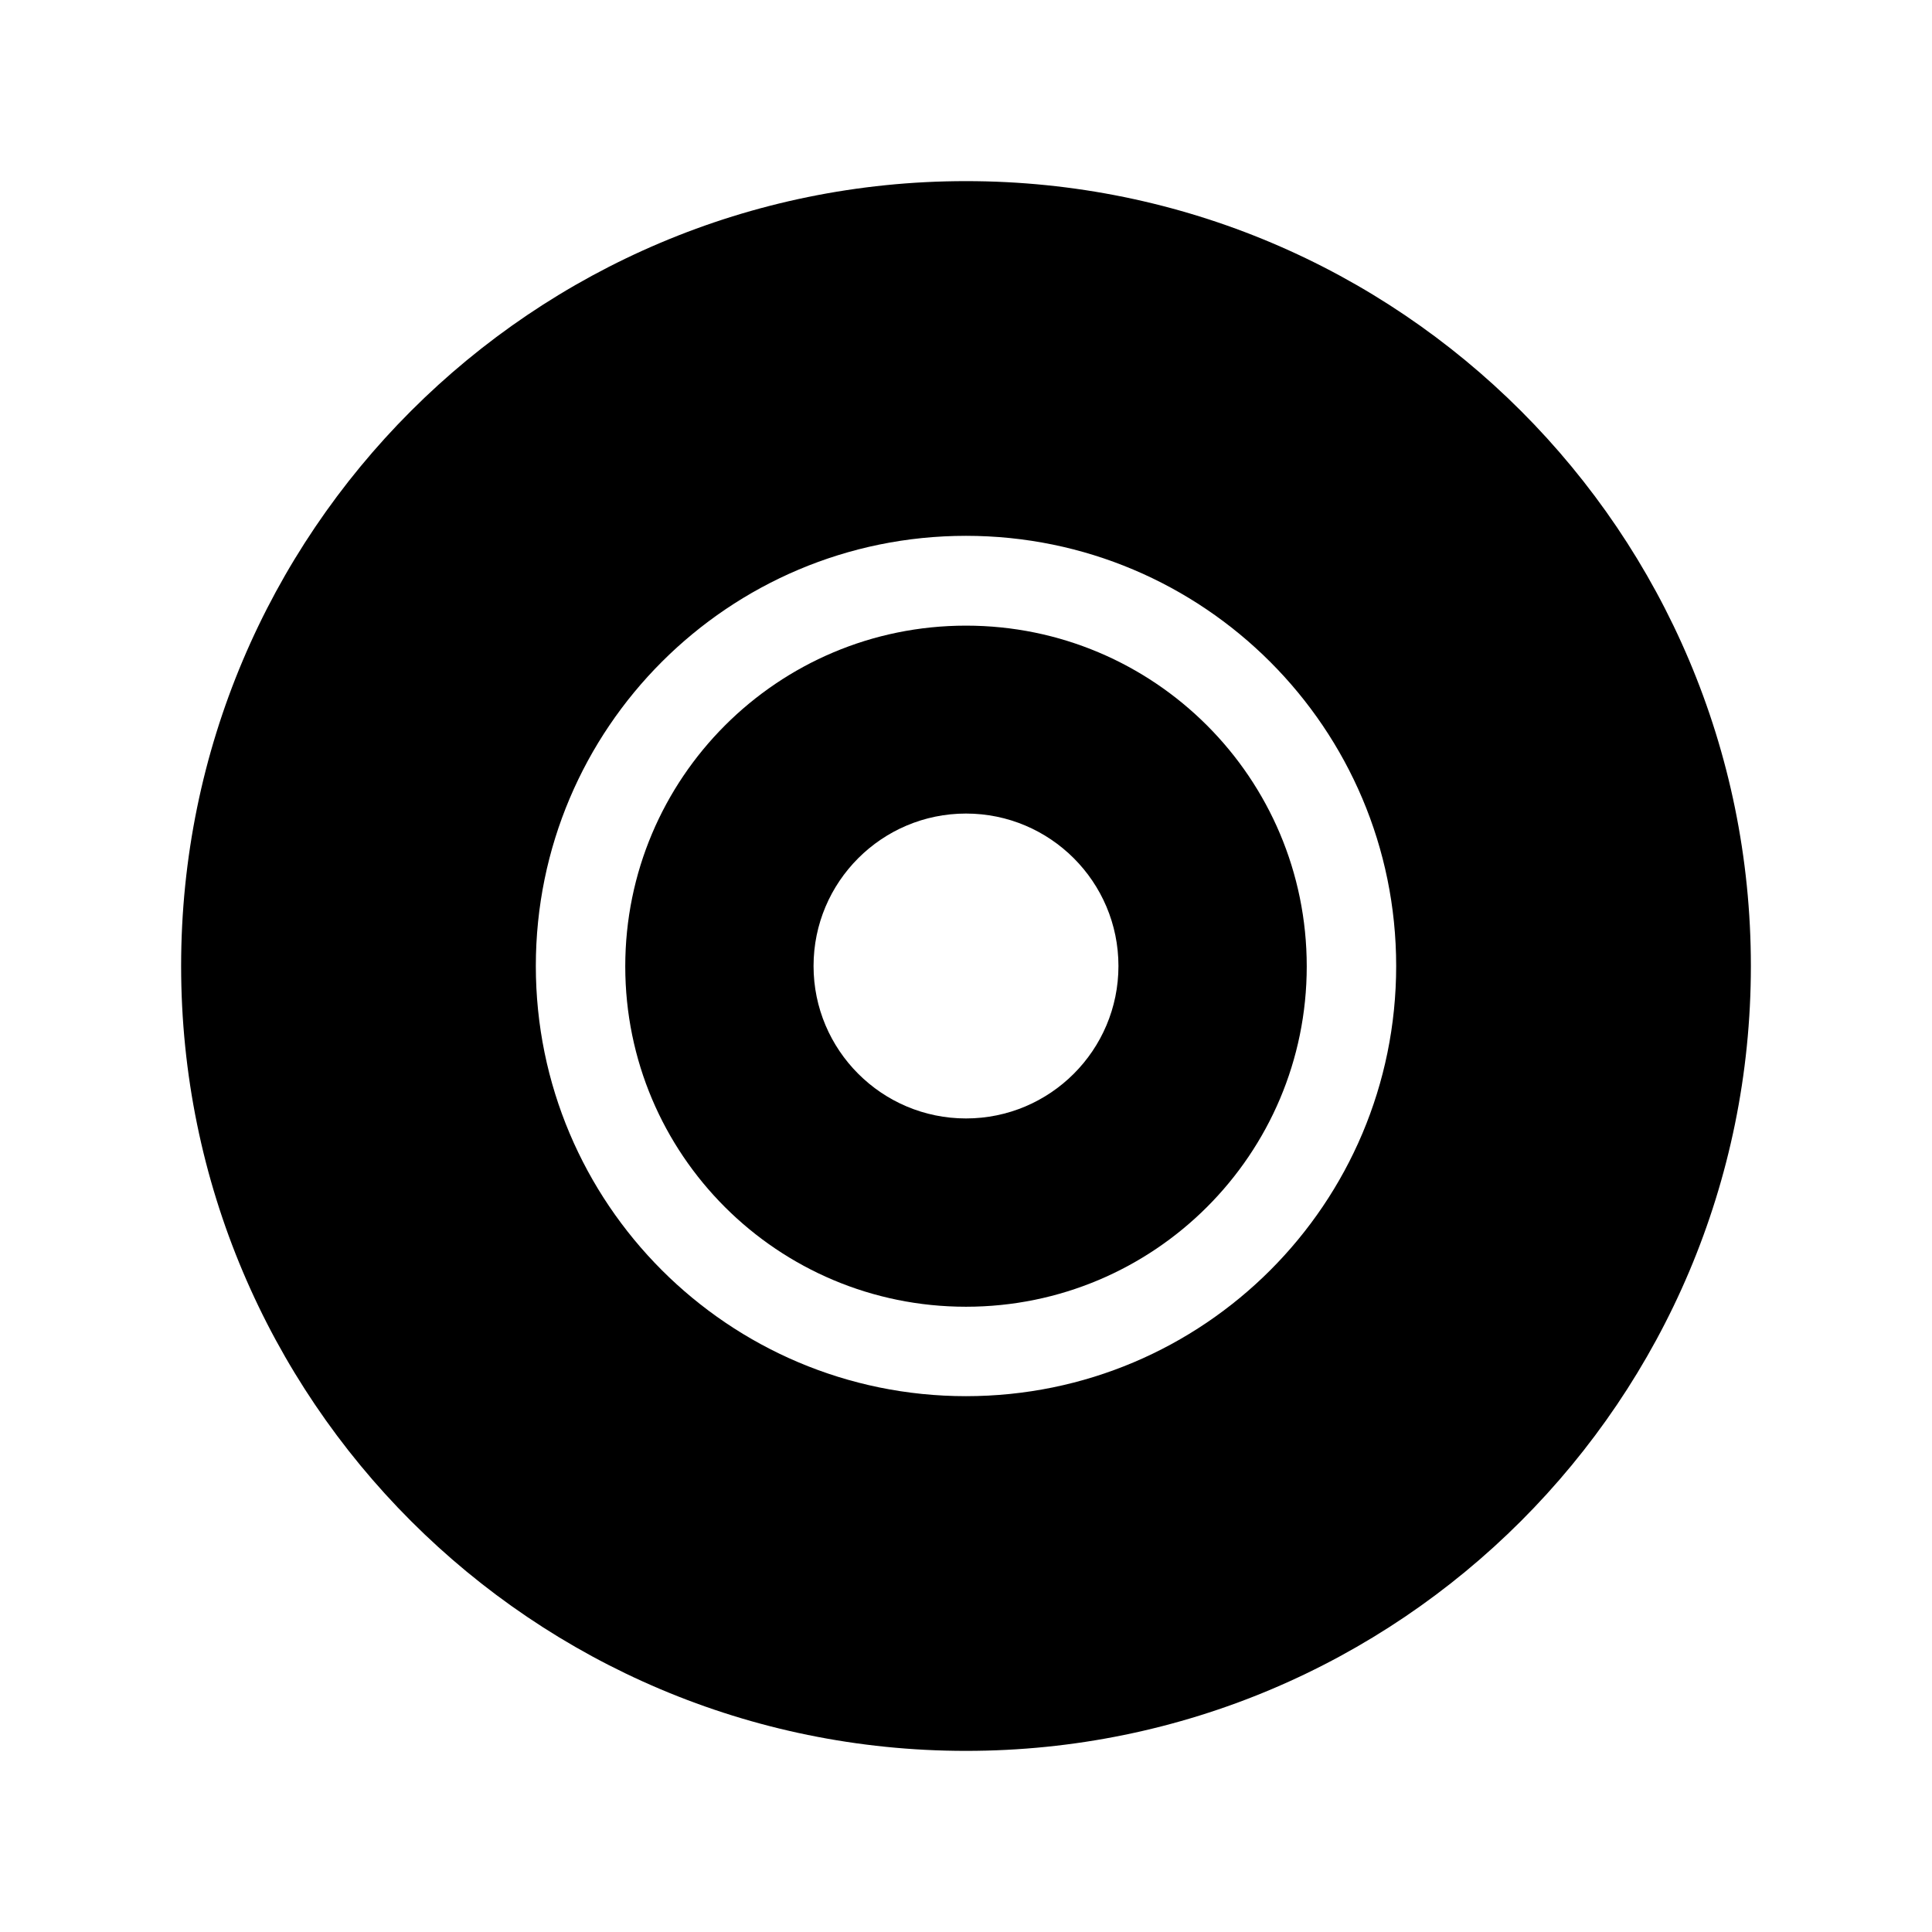 <?xml version="1.0" encoding="utf-8"?>
<!-- Generator: Adobe Illustrator 22.0.1, SVG Export Plug-In . SVG Version: 6.00 Build 0)  -->
<svg version="1.1" id="Layer_1" xmlns="http://www.w3.org/2000/svg" xmlns:xlink="http://www.w3.org/1999/xlink" x="0px" y="0px"
	 viewBox="0 0 512 512" style="enable-background:new 0 0 512 512;" xml:space="preserve">
<g>
	<path d="M256,165.8c-49.9,0-90.3,40.4-90.3,90.3c0,49.9,40.4,90.2,90.3,90.2s90.3-40.4,90.3-90.2
		C346.3,206.2,305.9,165.8,256,165.8z M256,296.4c-22.3,0-40.4-18.1-40.4-40.4s18.1-40.4,40.4-40.4s40.4,18.1,40.4,40.4
		S278.3,296.4,256,296.4z"/>
	<path d="M256,48C141.1,48,48,141.1,48,256s93.1,208,208,208s208-93.1,208-208S370.9,48,256,48z M256,370c-63,0-114-51.1-114-114
		c0-63,51.1-114,114-114S370,193,370,256C370,319,319,370,256,370z"/>
</g>
</svg>
